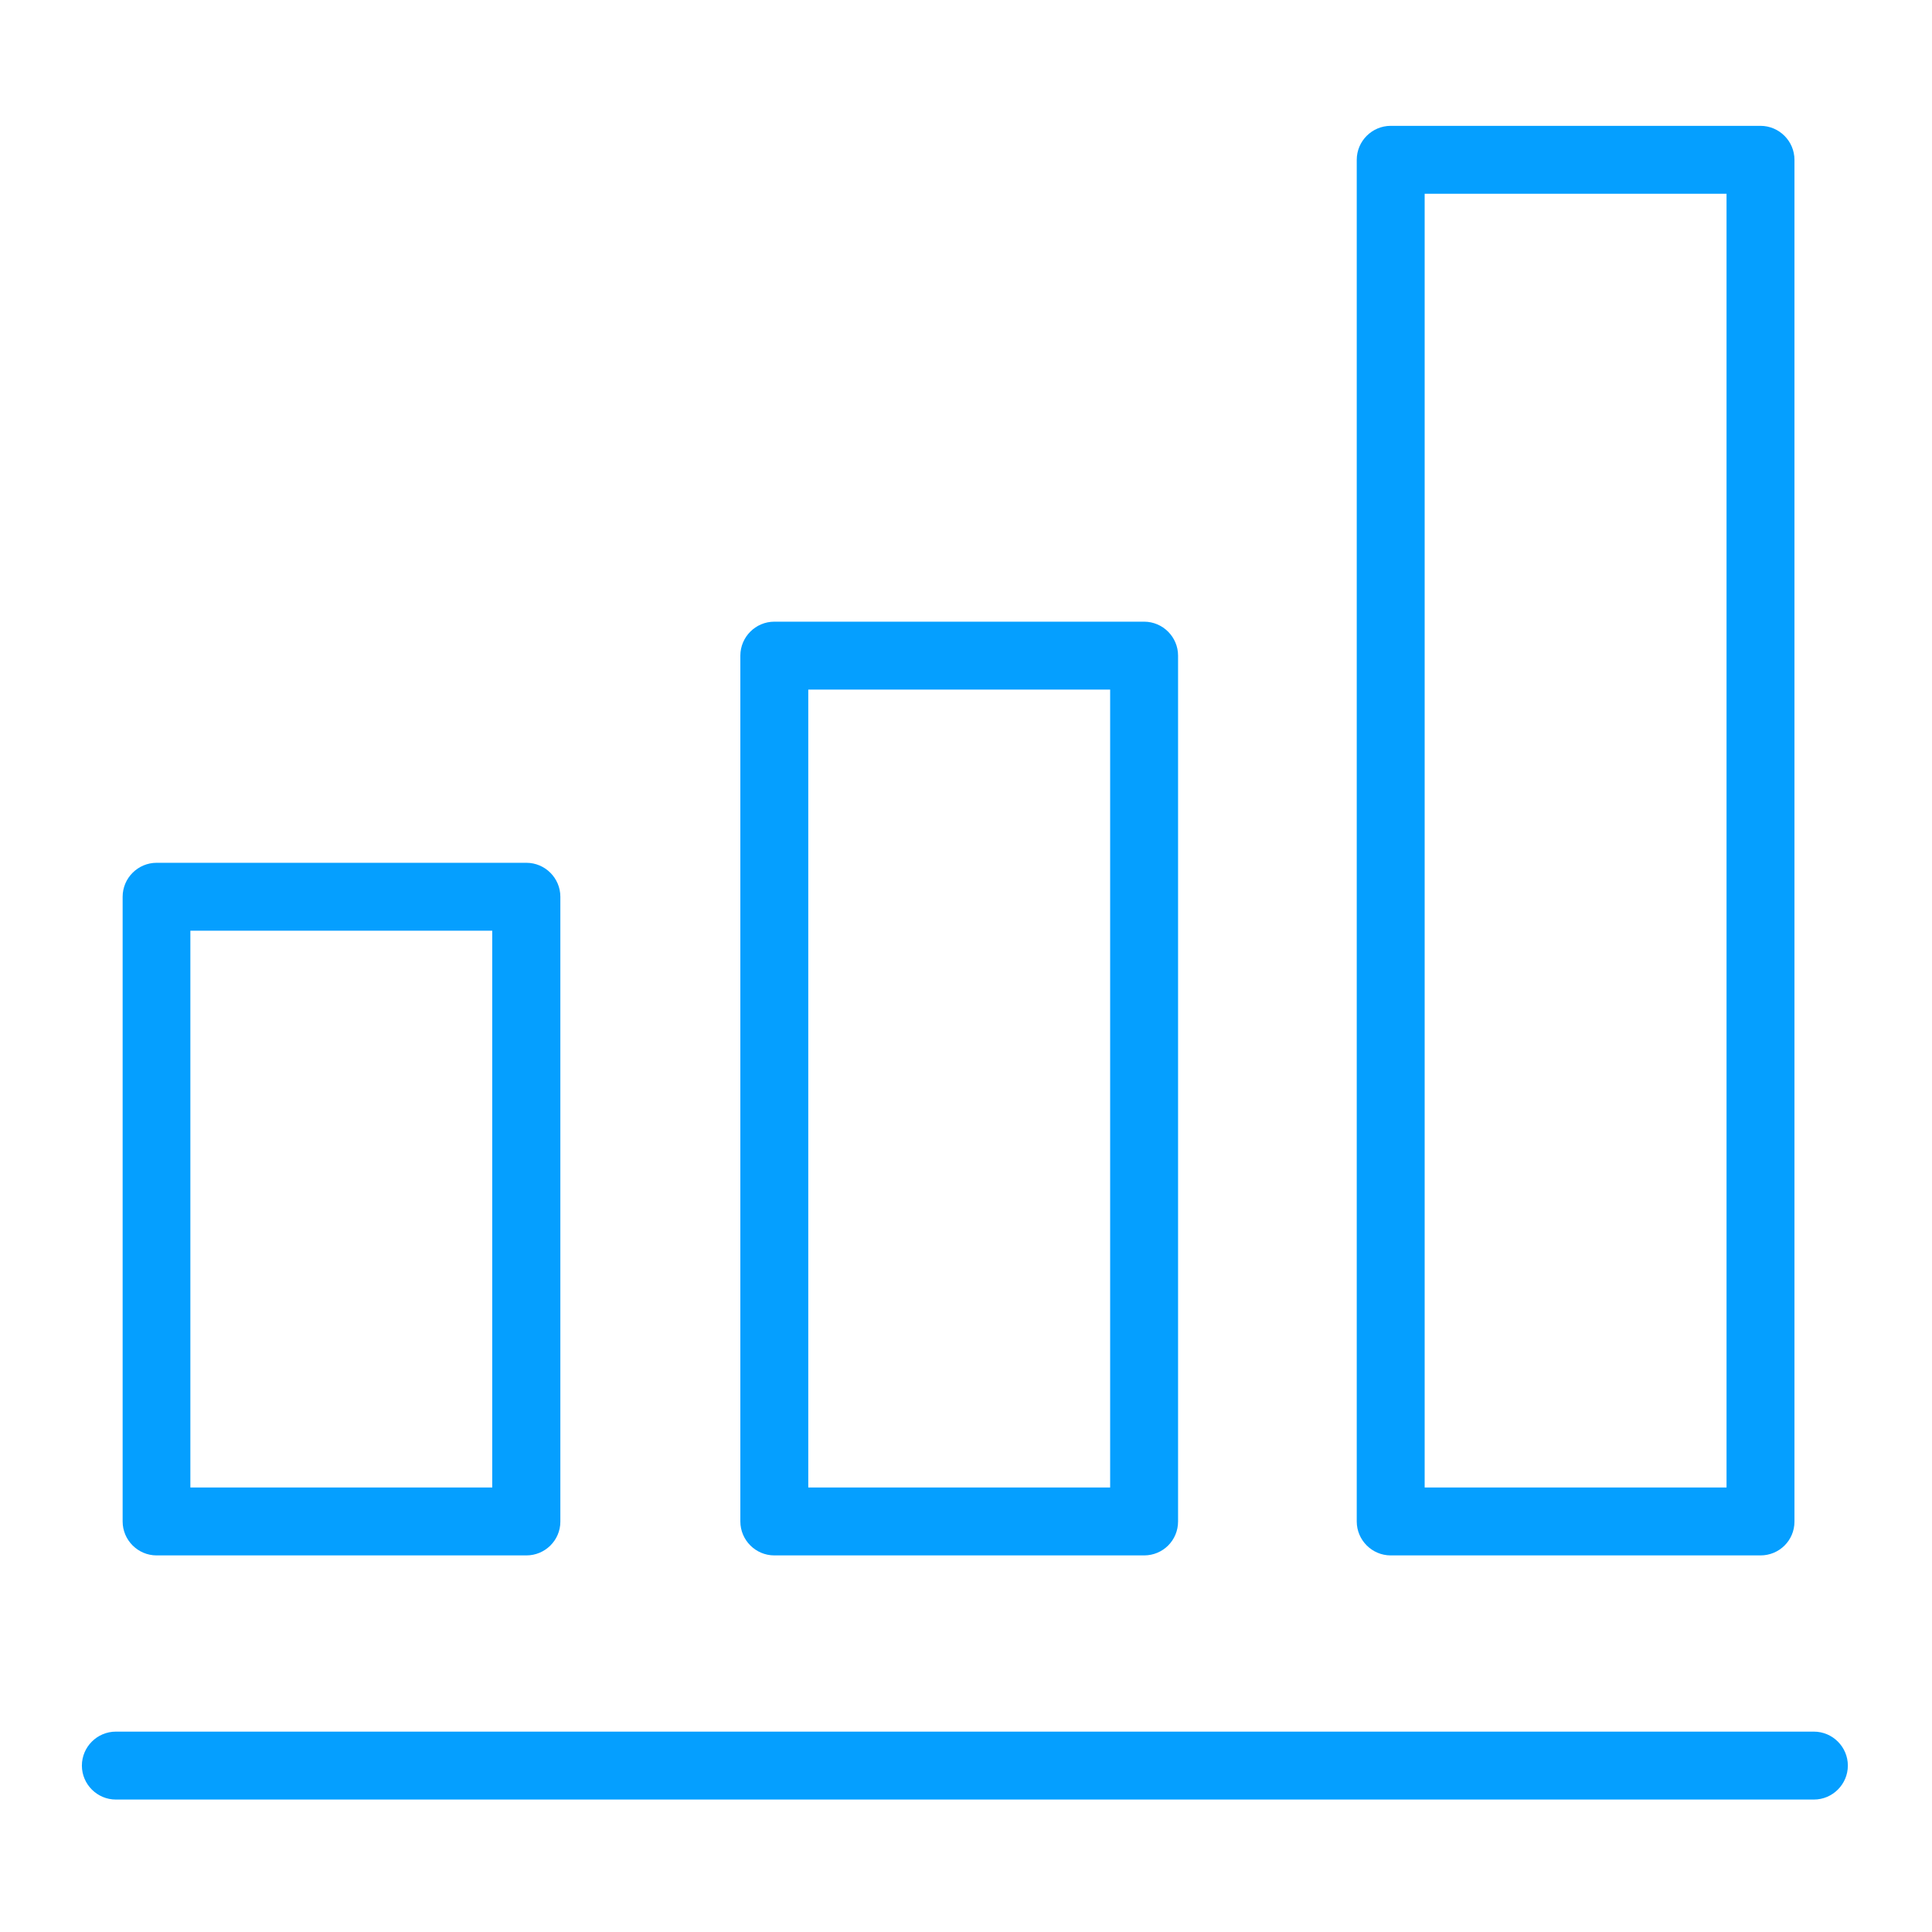 <?xml version="1.0" standalone="no"?><!DOCTYPE svg PUBLIC "-//W3C//DTD SVG 1.1//EN" "http://www.w3.org/Graphics/SVG/1.1/DTD/svg11.dtd"><svg t="1575451104088" class="icon" viewBox="0 0 1024 1024" version="1.1" xmlns="http://www.w3.org/2000/svg" p-id="3691" xmlns:xlink="http://www.w3.org/1999/xlink" width="64" height="64"><defs><style type="text/css"></style></defs><path d="M279 824.4H83c-9.9 0-18-8.1-18-18V475.3c0-9.9 8.1-18 18-18h196c9.9 0 18 8.1 18 18v331.2c0 9.9-8.1 17.9-18 17.9z m-178.1-36h160V493.3h-160v295.1zM606.4 824.4h-196c-9.9 0-18-8.1-18-18V347.5c0-9.9 8.1-18 18-18h196c9.9 0 18 8.1 18 18v458.9c0 10-8 18-18 18z m-178-36h160V365.5h-160v422.9zM933.1 824.4h-196c-9.9 0-18-8.1-18-18V84.7c0-9.9 8.1-18 18-18h196c9.9 0 18 8.1 18 18v721.8c0 9.9-8 17.9-18 17.9z m-178-36h160V102.7h-160v685.7zM961.4 953.8h-900c-9.9 0-18-8.1-18-18s8.1-18 18-18h900c9.9 0 18 8.1 18 18s-8.1 18-18 18z" fill="#059fff" p-id="3692"></path></svg>